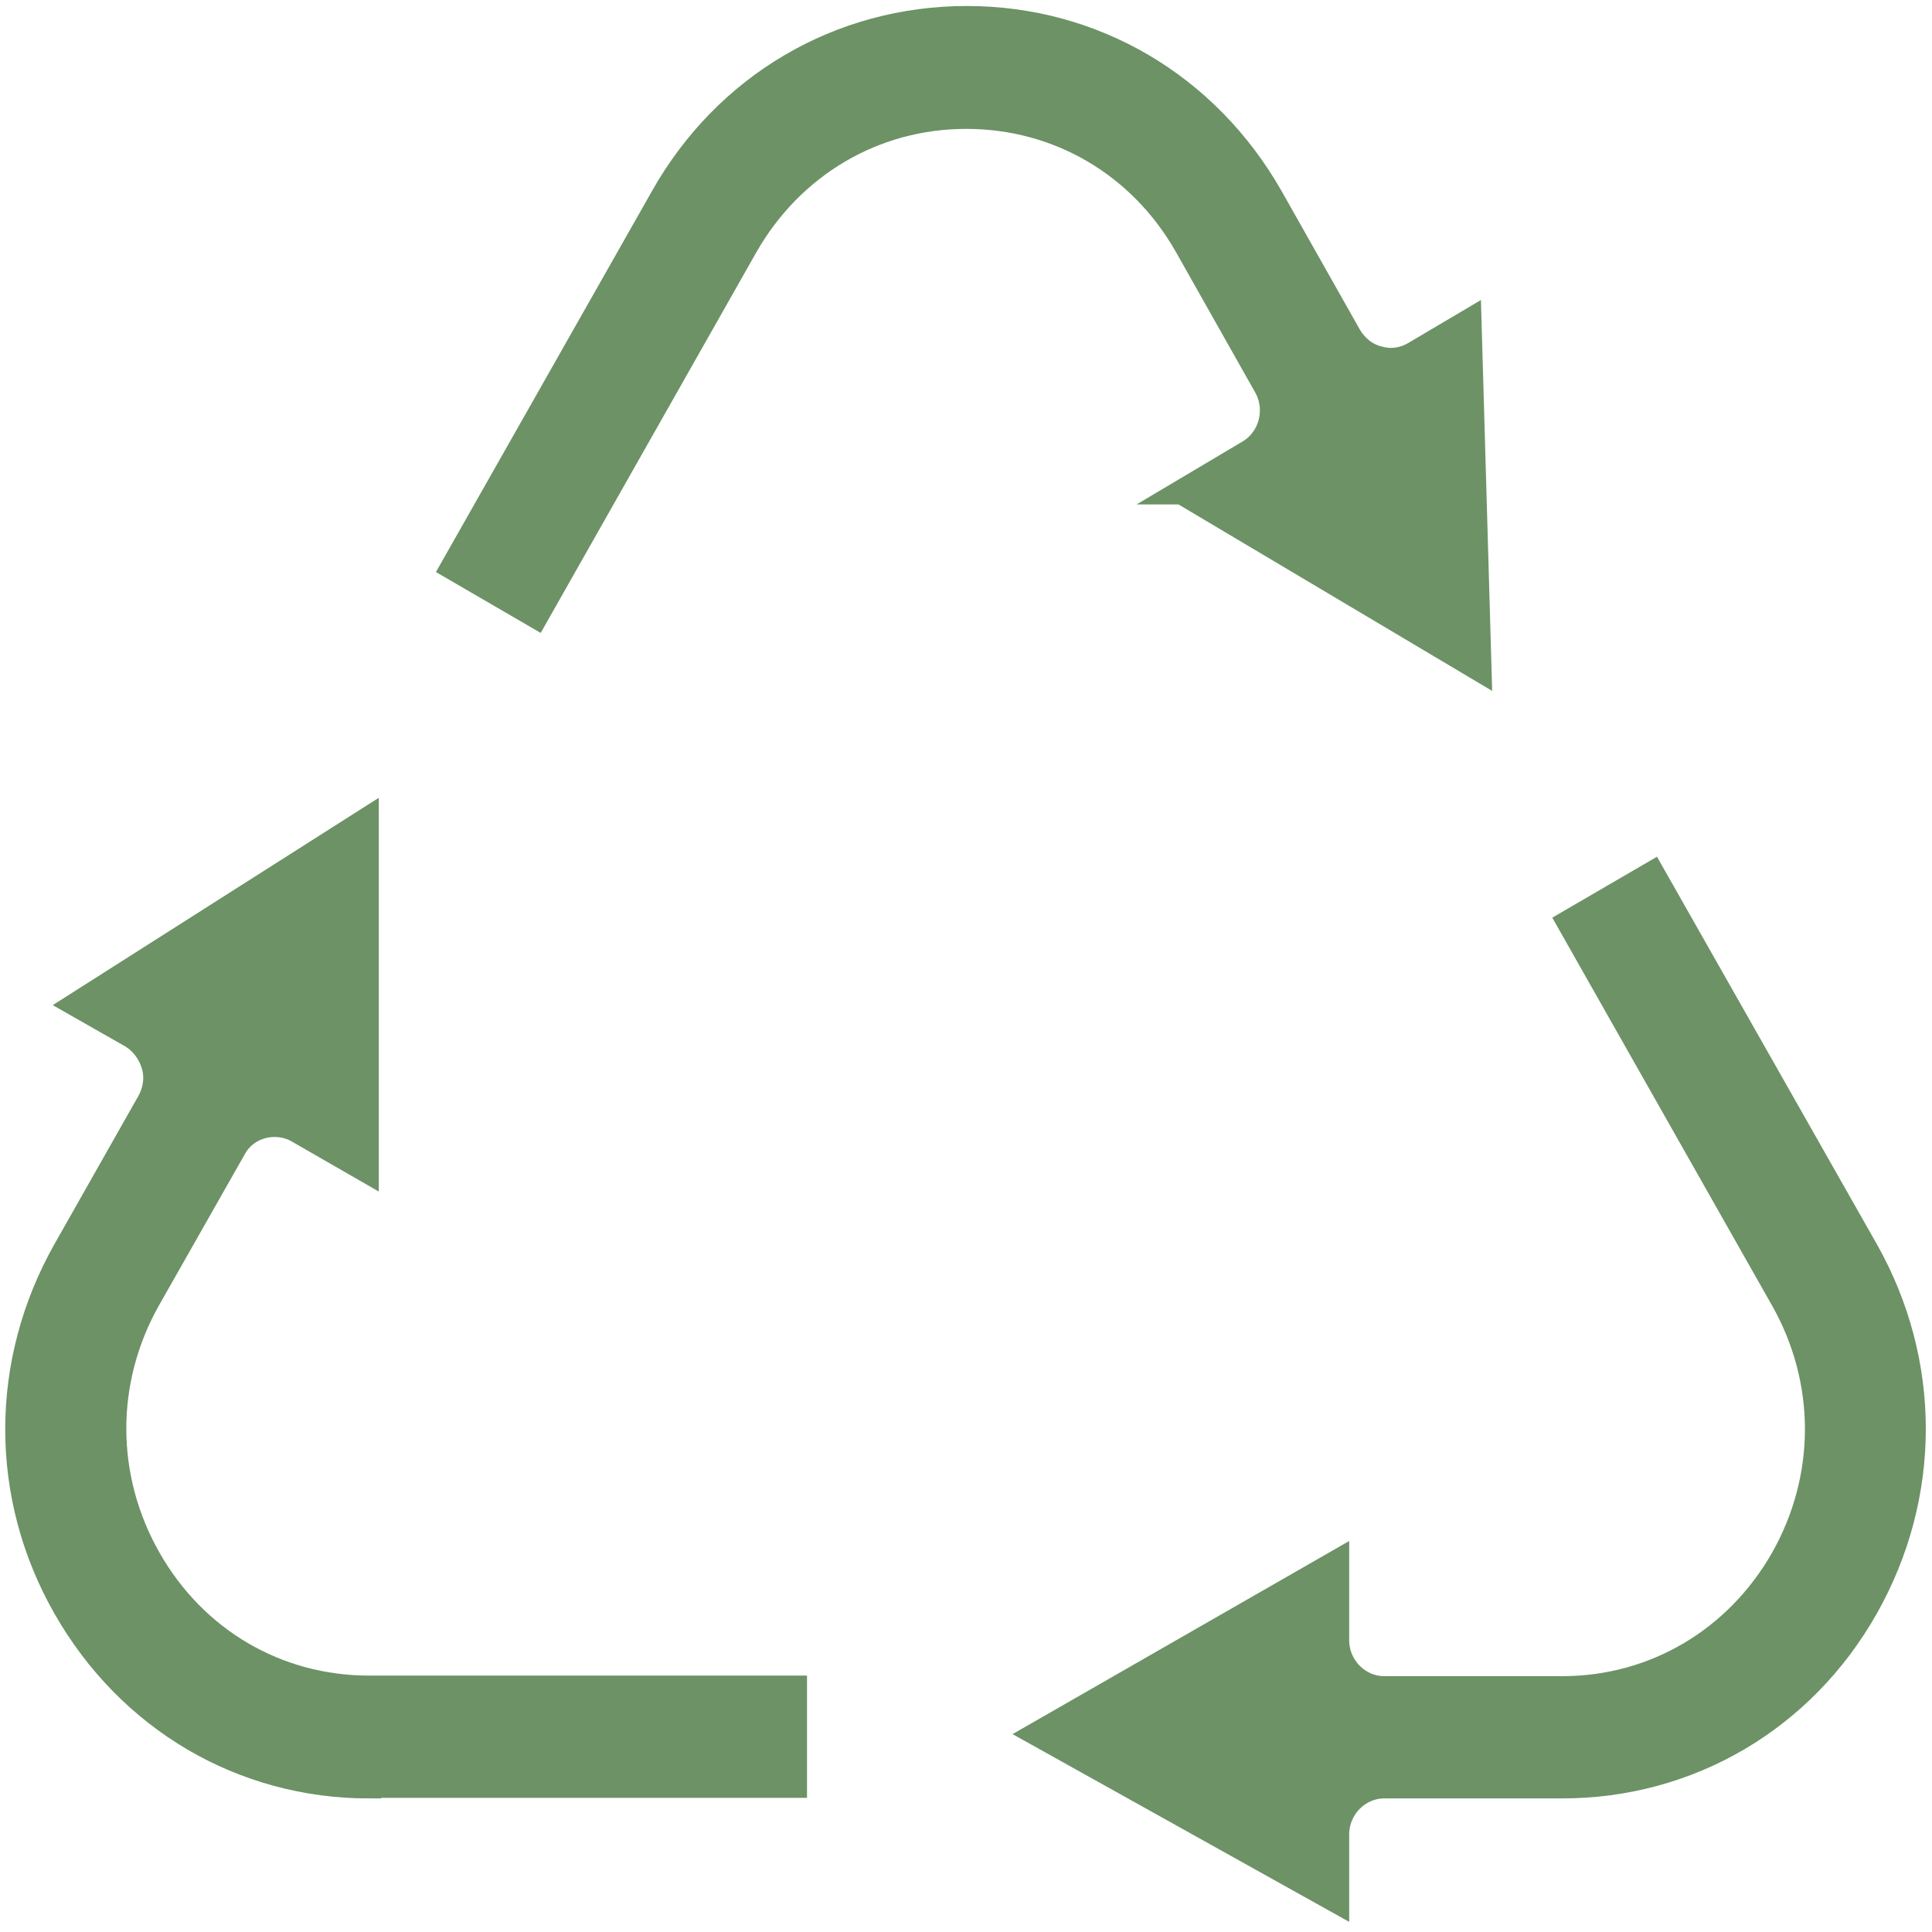 <svg xmlns="http://www.w3.org/2000/svg" fill="none" viewBox="0 0 48 48" height="48" width="48">
<path stroke-miterlimit="10" stroke-width="0.6" stroke="#6C9266" fill="#6C9266" d="M29.332 12.232L31.019 11.23C31.577 10.902 31.768 10.169 31.445 9.601L29.479 6.117C28.334 4.098 26.294 2.902 24.005 2.902C21.716 2.902 19.676 4.113 18.532 6.117L13.322 15.313L11.238 14.102L16.462 4.89C18.032 2.109 20.865 0.449 24.02 0.449C27.175 0.449 29.992 2.109 31.577 4.89L33.529 8.345C33.69 8.614 33.94 8.823 34.248 8.898C34.35 8.928 34.453 8.943 34.556 8.943C34.761 8.943 34.967 8.883 35.143 8.778L36.508 7.971L36.757 16.629L29.361 12.232H29.332Z"></path>
<path stroke-miterlimit="10" stroke-width="0.6" stroke="#6C9266" fill="#6C9266" d="M25.766 43.08L33.22 38.804V40.748C33.22 41.406 33.748 41.944 34.394 41.944H38.811C41.1 41.944 43.14 40.733 44.285 38.729C45.429 36.71 45.429 34.303 44.285 32.284L38.973 22.909L41.056 21.697L46.368 31.058C47.939 33.839 47.939 37.159 46.368 39.94C44.798 42.722 41.966 44.381 38.811 44.381H34.394C33.748 44.381 33.22 44.92 33.22 45.578V47.237L25.766 43.08Z"></path>
<path stroke-miterlimit="10" stroke-width="0.6" stroke="#6C9266" fill="#6C9266" d="M9.17 44.382C6.015 44.382 3.198 42.722 1.613 39.941C0.028 37.16 0.043 33.84 1.613 31.059L3.697 27.38C3.858 27.096 3.902 26.767 3.814 26.468C3.726 26.169 3.535 25.9 3.256 25.735L1.892 24.958L9.111 20.367V29.085L7.395 28.098C7.218 27.993 7.013 27.948 6.822 27.948C6.411 27.948 6.015 28.158 5.81 28.547L3.697 32.27C2.552 34.289 2.552 36.696 3.697 38.715C4.841 40.733 6.881 41.93 9.17 41.93H19.75V44.367H9.17V44.382Z"></path>
</svg>

